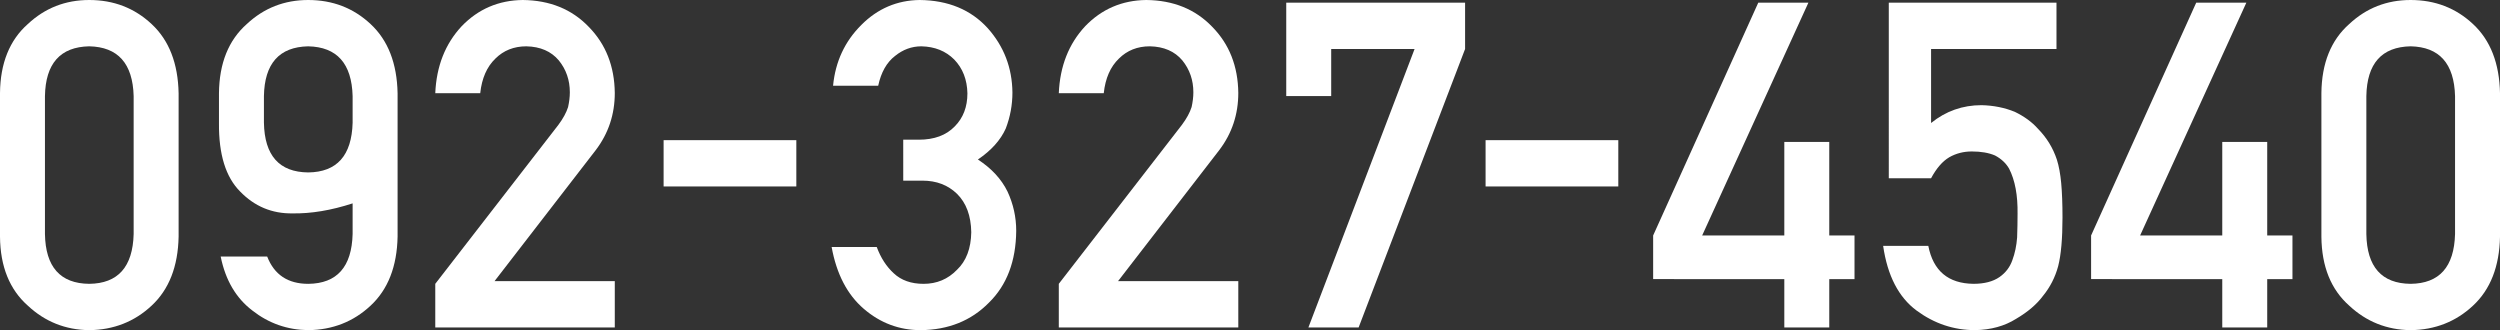 <!-- Generator: Adobe Illustrator 18.1.1, SVG Export Plug-In  -->
<svg version="1.1"
	 xmlns="http://www.w3.org/2000/svg" xmlns:xlink="http://www.w3.org/1999/xlink" xmlns:a="http://ns.adobe.com/AdobeSVGViewerExtensions/3.0/"
	 x="0px" y="0px" width="195.365px" height="25.799px" viewBox="0 0 195.365 25.799" enable-background="new 0 0 195.365 25.799"
	 xml:space="preserve">
<rect x="0" y="0" width="195.365" height="25.799" fill="#333333" stroke="none"/>
<defs>
</defs>
<g>
	<path fill="#FFFFFF" d="M0,7.282c0.022-2.34,0.748-4.142,2.177-5.406C3.516,0.626,5.114,0,6.97,0c1.913,0,3.539,0.627,4.878,1.88
		c1.362,1.265,2.065,3.07,2.11,5.414v11.194c-0.045,2.333-0.748,4.132-2.11,5.397c-1.339,1.253-2.965,1.892-4.878,1.915
		c-1.856-0.023-3.454-0.661-4.793-1.912C0.748,22.624,0.022,20.828,0,18.499V7.282z M10.444,7.509
		c-0.068-2.546-1.226-3.843-3.474-3.89c-2.26,0.047-3.412,1.343-3.457,3.89V18.29c0.045,2.57,1.197,3.867,3.457,3.89
		c2.248-0.023,3.406-1.32,3.474-3.89V7.509z"/>
	<path fill="#FFFFFF" d="M17.112,7.282c0.022-2.34,0.748-4.142,2.177-5.406C20.628,0.626,22.226,0,24.082,0
		c1.913,0,3.539,0.627,4.878,1.88c1.362,1.265,2.065,3.07,2.11,5.414v11.194c-0.045,2.333-0.748,4.132-2.11,5.397
		c-1.339,1.253-2.965,1.892-4.878,1.915c-1.632-0.023-3.084-0.533-4.355-1.529c-1.282-0.973-2.11-2.38-2.481-4.222h3.634
		c0.552,1.421,1.622,2.132,3.211,2.132c2.243-0.023,3.398-1.322,3.465-3.897v-2.391c-1.679,0.546-3.245,0.807-4.698,0.783
		c-1.6,0.023-2.964-0.545-4.09-1.707c-1.128-1.127-1.68-2.91-1.656-5.348V7.282z M20.625,9.585c0.045,2.571,1.197,3.867,3.457,3.89
		c2.248-0.023,3.406-1.32,3.474-3.89V7.51c-0.068-2.547-1.226-3.844-3.474-3.89c-2.26,0.047-3.412,1.343-3.457,3.89V9.585z"/>
	<path fill="#FFFFFF" d="M34.015,22.179l9.619-12.419c0.372-0.5,0.625-0.965,0.76-1.396c0.09-0.407,0.136-0.791,0.136-1.151
		c0-0.953-0.288-1.785-0.863-2.494c-0.598-0.709-1.443-1.076-2.537-1.099c-0.97,0-1.775,0.32-2.418,0.959
		c-0.666,0.64-1.06,1.541-1.184,2.704h-3.513c0.09-2.109,0.776-3.853,2.06-5.232C37.369,0.707,38.961,0.023,40.852,0
		c2.116,0.023,3.832,0.72,5.149,2.091c1.339,1.359,2.019,3.084,2.042,5.175c0,1.673-0.495,3.159-1.484,4.46l-7.914,10.245h9.398
		v3.619H34.015V22.179z"/>
	<path fill="#FFFFFF" d="M51.858,10.953h10.372v3.618H51.858V10.953z"/>
	<path fill="#FFFFFF" d="M70.584,10.917h1.214c1.205,0,2.14-0.344,2.805-1.032c0.664-0.665,0.997-1.528,0.997-2.59
		c-0.023-1.073-0.366-1.954-1.03-2.643c-0.664-0.665-1.52-1.009-2.566-1.032c-0.754,0-1.44,0.251-2.059,0.752
		c-0.653,0.502-1.092,1.278-1.317,2.327h-3.527c0.18-1.879,0.915-3.463,2.209-4.75C68.581,0.673,70.099,0.023,71.864,0
		c2.237,0.023,4.014,0.76,5.33,2.211c1.259,1.416,1.9,3.087,1.923,5.014c0,0.975-0.174,1.915-0.522,2.82
		c-0.406,0.905-1.132,1.712-2.176,2.42c1.067,0.696,1.839,1.532,2.315,2.507c0.452,0.975,0.679,1.996,0.679,3.064
		c-0.022,2.379-0.736,4.254-2.14,5.623c-1.382,1.404-3.157,2.118-5.325,2.141c-1.674,0-3.157-0.556-4.449-1.668
		c-1.292-1.112-2.129-2.722-2.511-4.831h3.525c0.315,0.849,0.759,1.536,1.333,2.059c0.584,0.547,1.36,0.821,2.327,0.821
		c1.035,0,1.906-0.366,2.614-1.1c0.72-0.686,1.091-1.664,1.113-2.932c-0.022-1.292-0.393-2.292-1.113-3.002
		c-0.708-0.686-1.608-1.03-2.698-1.03h-1.505V10.917z"/>
	<path fill="#FFFFFF" d="M82.741,22.179L92.36,9.759c0.372-0.5,0.625-0.965,0.76-1.396c0.09-0.407,0.136-0.791,0.136-1.151
		c0-0.953-0.288-1.785-0.863-2.494c-0.598-0.709-1.443-1.076-2.537-1.099c-0.97,0-1.775,0.32-2.418,0.959
		c-0.666,0.64-1.06,1.541-1.184,2.704h-3.513c0.09-2.109,0.776-3.853,2.06-5.232C86.094,0.707,87.687,0.023,89.577,0
		c2.116,0.023,3.832,0.72,5.149,2.091c1.339,1.359,2.019,3.084,2.042,5.175c0,1.673-0.495,3.159-1.484,4.46L87.37,21.971h9.398
		v3.619H82.741V22.179z"/>
	<path fill="#FFFFFF" d="M100.515,0.209h13.976v3.619l-8.32,21.762h-3.925l8.298-21.762h-6.516v3.68h-3.513V0.209z"/>
	<path fill="#FFFFFF" d="M116.092,10.953h10.372v3.618h-10.372V10.953z"/>
	<path fill="#FFFFFF" d="M129.187,18.402l8.215-18.194h3.918l-8.303,18.194h6.42v-7.31h3.513v7.31h1.973v3.409h-1.973v3.779h-3.513
		v-3.777l-10.25-0.003V18.402z"/>
	<path fill="#FFFFFF" d="M147.601,0.209h13.105v3.619h-9.8v5.783c1.15-0.928,2.463-1.393,3.941-1.393
		c0.947,0.023,1.815,0.197,2.604,0.522c0.744,0.36,1.347,0.801,1.809,1.323c0.684,0.696,1.177,1.503,1.479,2.419
		c0.157,0.499,0.269,1.108,0.336,1.827c0.067,0.731,0.101,1.63,0.101,2.697c0,1.648-0.113,2.912-0.338,3.794
		c-0.236,0.87-0.63,1.641-1.18,2.314c-0.484,0.658-1.186,1.259-2.108,1.801c-0.9,0.566-1.968,0.86-3.205,0.883
		c-1.664,0-3.188-0.51-4.571-1.529c-1.406-1.042-2.277-2.727-2.614-5.056h3.529c0.383,1.954,1.559,2.943,3.529,2.966
		c0.845,0,1.52-0.174,2.027-0.523c0.484-0.337,0.822-0.779,1.013-1.326c0.203-0.547,0.326-1.14,0.372-1.779
		c0.022-0.628,0.034-1.238,0.034-1.831c0.023-1.454-0.197-2.634-0.661-3.541c-0.248-0.43-0.616-0.773-1.101-1.029
		c-0.486-0.209-1.09-0.314-1.812-0.314c-0.643,0-1.231,0.151-1.762,0.453c-0.531,0.314-1.004,0.861-1.422,1.64h-3.305V0.209z"/>
	<path fill="#FFFFFF" d="M163.411,18.402l8.215-18.194h3.918l-8.303,18.194h6.42v-7.31h3.513v7.31h1.973v3.409h-1.973v3.779h-3.513
		v-3.777l-10.25-0.003V18.402z"/>
	<path fill="#FFFFFF" d="M181.408,7.282c0.022-2.34,0.748-4.142,2.177-5.406C184.924,0.626,186.522,0,188.378,0
		c1.913,0,3.539,0.627,4.878,1.88c1.362,1.265,2.065,3.07,2.11,5.414v11.194c-0.045,2.333-0.748,4.132-2.11,5.397
		c-1.339,1.253-2.965,1.892-4.878,1.915c-1.856-0.023-3.454-0.661-4.793-1.912c-1.429-1.263-2.154-3.059-2.177-5.388V7.282z
		 M191.852,7.509c-0.068-2.546-1.226-3.843-3.474-3.89c-2.26,0.047-3.412,1.343-3.457,3.89V18.29c0.045,2.57,1.197,3.867,3.457,3.89
		c2.248-0.023,3.406-1.32,3.474-3.89V7.509z"/>
</g>
</svg>